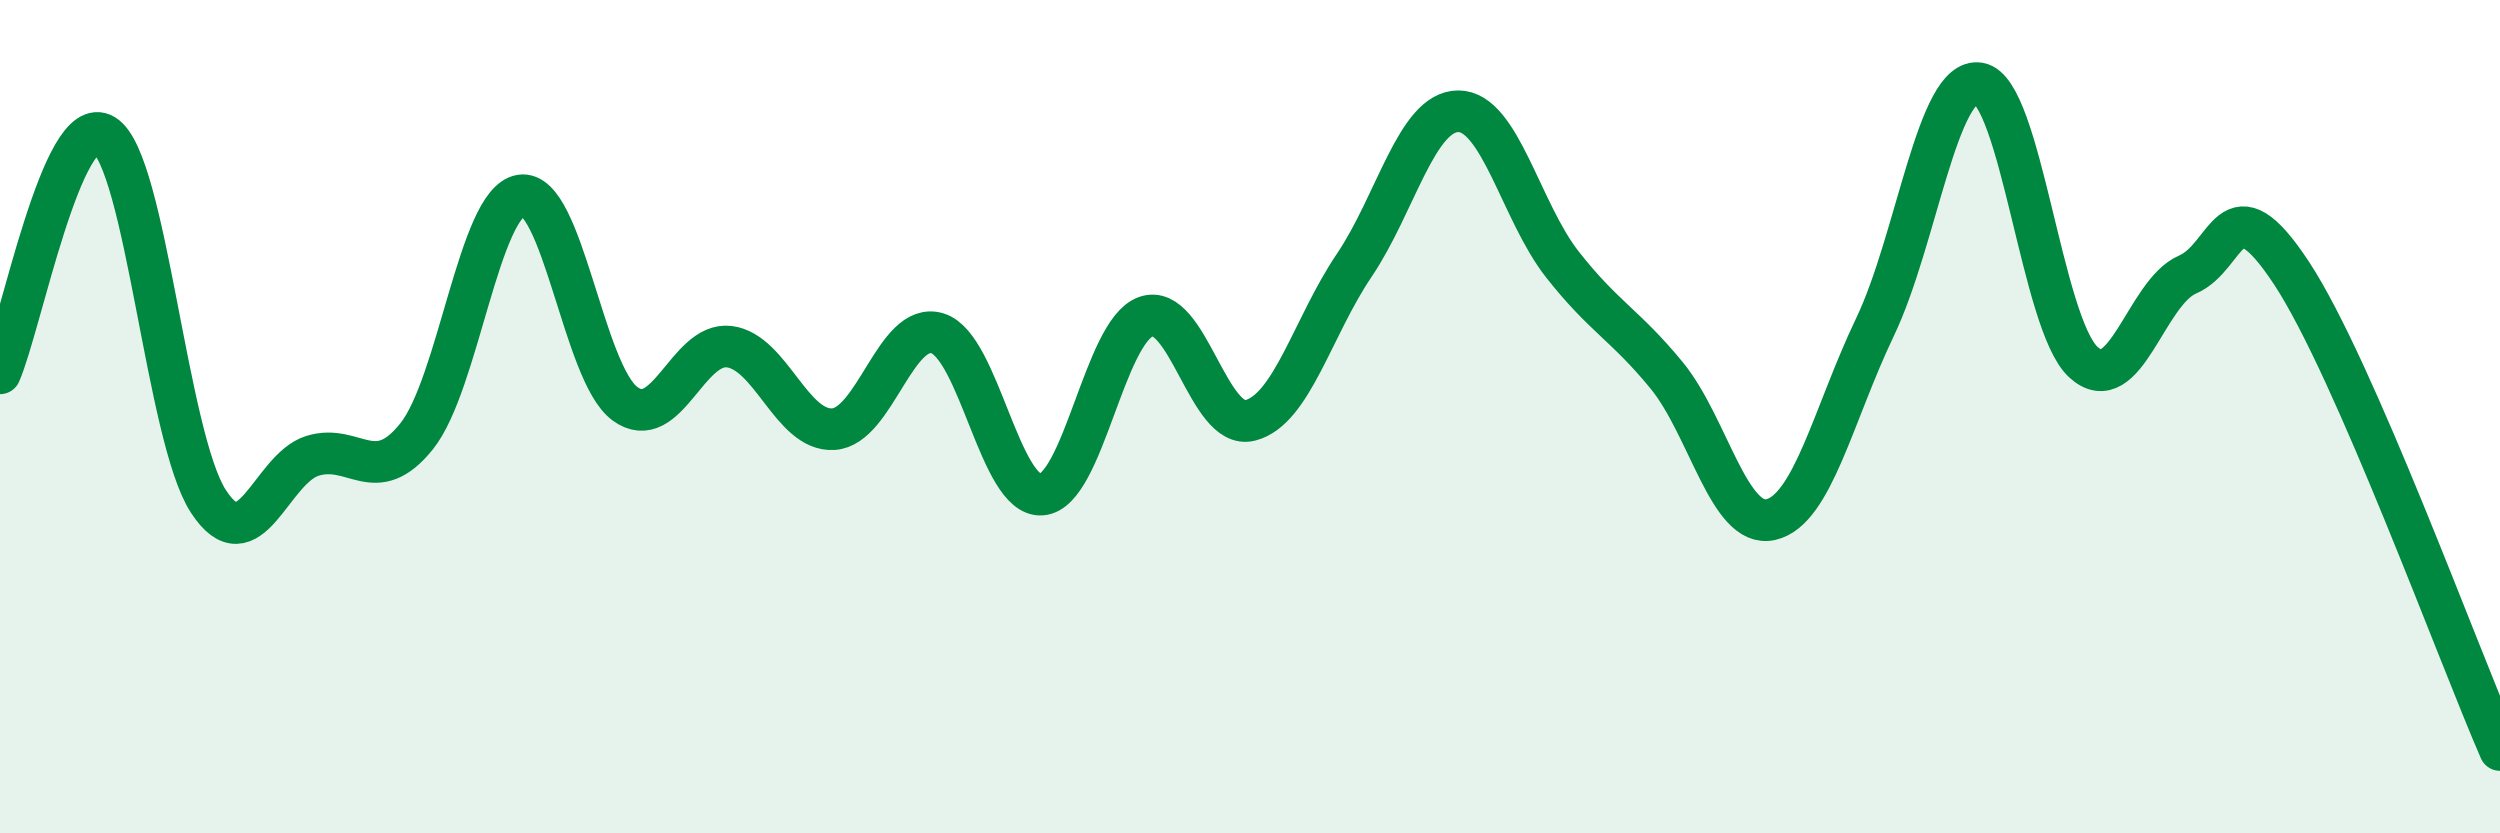 
    <svg width="60" height="20" viewBox="0 0 60 20" xmlns="http://www.w3.org/2000/svg">
      <path
        d="M 0,8.96 C 0.5,7.82 1.5,2.63 2.5,3.24 C 3.5,3.85 4,10.49 5,12.03 C 6,13.57 6.5,11.25 7.5,10.94 C 8.5,10.63 9,11.72 10,10.47 C 11,9.22 11.5,4.85 12.5,4.69 C 13.5,4.53 14,8.96 15,9.69 C 16,10.42 16.5,8.2 17.5,8.32 C 18.5,8.44 19,10.36 20,10.3 C 21,10.24 21.5,7.69 22.5,8 C 23.5,8.31 24,11.95 25,11.87 C 26,11.79 26.5,7.96 27.5,7.6 C 28.5,7.24 29,10.34 30,10.09 C 31,9.84 31.5,7.85 32.5,6.37 C 33.5,4.89 34,2.67 35,2.67 C 36,2.67 36.5,5.08 37.5,6.35 C 38.5,7.62 39,7.79 40,9.01 C 41,10.23 41.5,12.7 42.5,12.47 C 43.5,12.24 44,9.94 45,7.85 C 46,5.76 46.5,1.83 47.5,2 C 48.5,2.17 49,7.77 50,8.69 C 51,9.61 51.5,7.02 52.5,6.59 C 53.5,6.16 53.5,4.28 55,6.56 C 56.5,8.84 59,15.71 60,18L60 20L0 20Z"
        fill="#008740"
        opacity="0.1"
        stroke-linecap="round"
        stroke-linejoin="round"
      />
      <path
        d="M 0,8.96 C 0.5,7.82 1.5,2.63 2.5,3.24 C 3.5,3.85 4,10.49 5,12.03 C 6,13.57 6.5,11.25 7.5,10.94 C 8.5,10.63 9,11.72 10,10.47 C 11,9.22 11.5,4.85 12.5,4.69 C 13.5,4.53 14,8.96 15,9.69 C 16,10.42 16.5,8.2 17.5,8.32 C 18.5,8.44 19,10.36 20,10.3 C 21,10.24 21.5,7.69 22.5,8 C 23.5,8.31 24,11.95 25,11.87 C 26,11.79 26.5,7.96 27.5,7.6 C 28.5,7.24 29,10.34 30,10.09 C 31,9.84 31.5,7.85 32.5,6.37 C 33.5,4.89 34,2.67 35,2.67 C 36,2.67 36.5,5.08 37.5,6.35 C 38.5,7.62 39,7.79 40,9.01 C 41,10.23 41.5,12.7 42.5,12.47 C 43.5,12.24 44,9.94 45,7.85 C 46,5.76 46.5,1.83 47.5,2 C 48.5,2.17 49,7.77 50,8.69 C 51,9.61 51.5,7.02 52.5,6.59 C 53.5,6.16 53.5,4.28 55,6.56 C 56.5,8.84 59,15.71 60,18"
        stroke="#008740"
        stroke-width="1"
        fill="none"
        stroke-linecap="round"
        stroke-linejoin="round"
      />
    </svg>
  